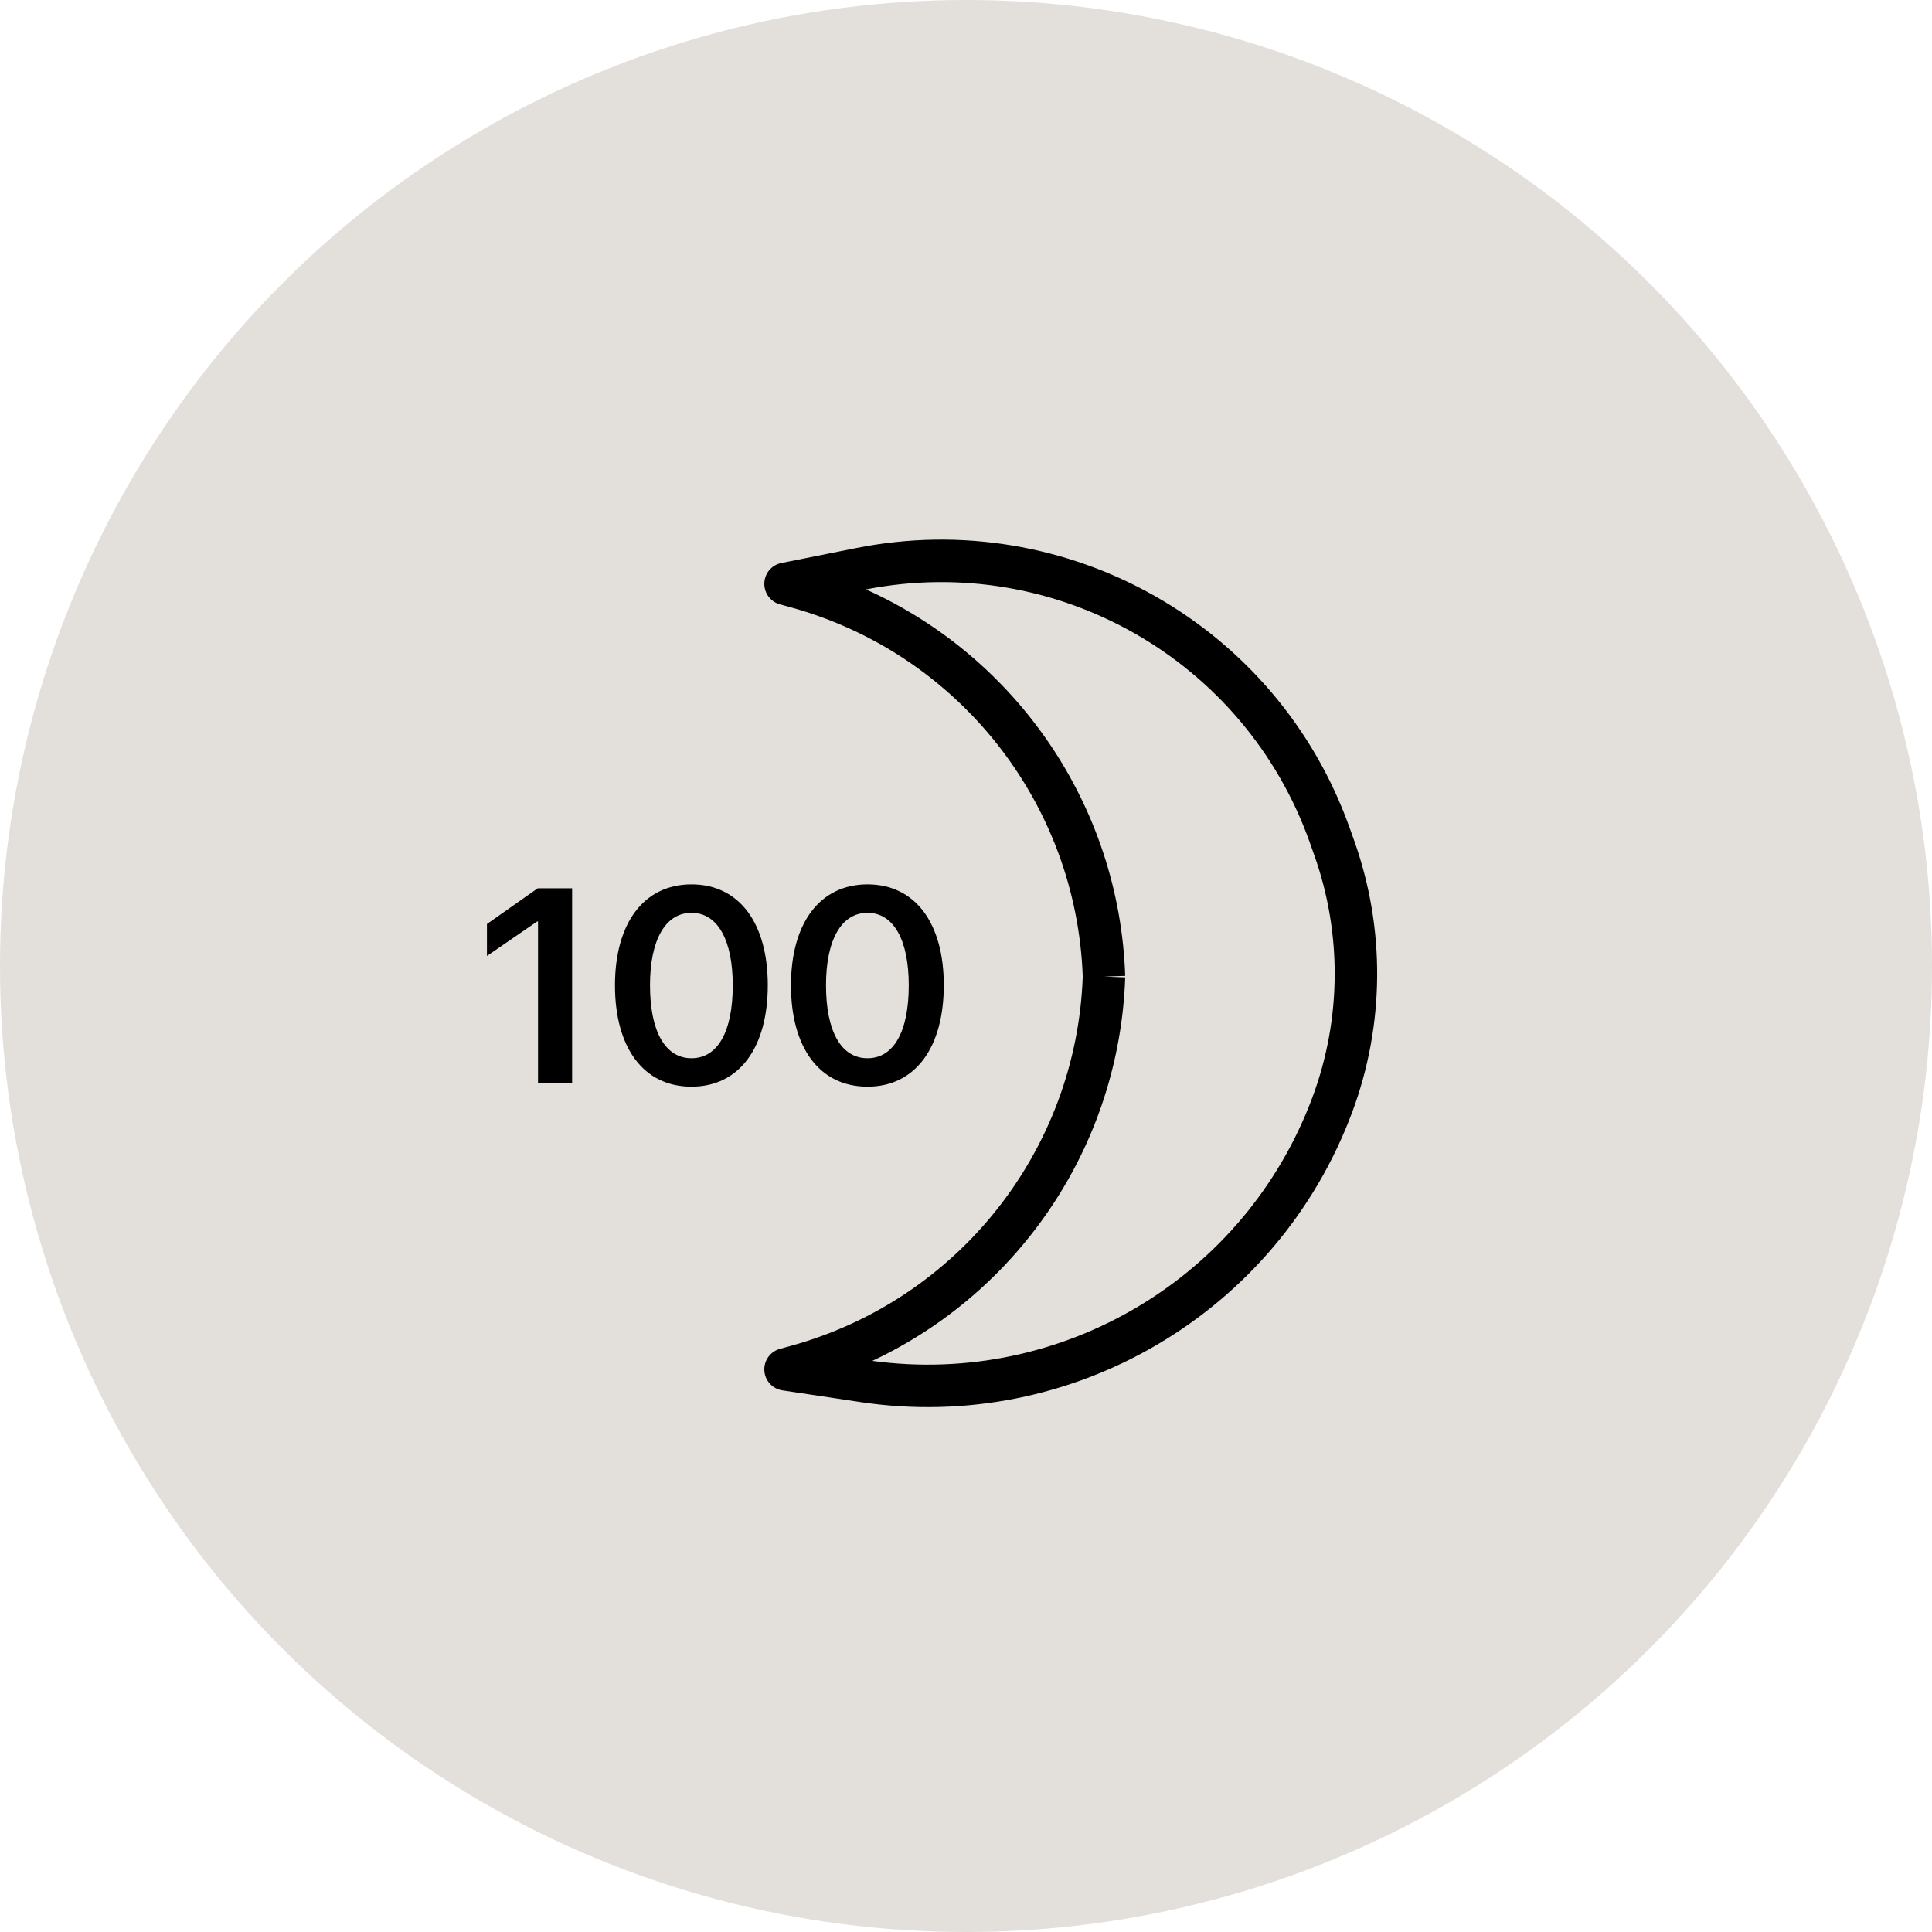 <svg xmlns="http://www.w3.org/2000/svg" fill="currentColor" viewBox="0 0 91 91" height="91" width="91">
<circle fill="#E3DFDA" r="45.5" cy="45.5" cx="45.5"></circle>
<path fill="black" d="M52.999 45.965C52.724 37.98 47.908 30.968 40.788 27.762C49.74 26.011 58.632 31.074 61.69 39.675L61.902 40.273C63.216 43.967 63.186 48.007 61.819 51.682C58.66 60.171 50.039 65.319 41.088 64.1C48.043 60.834 52.728 53.907 52.999 46.035L52 46L52.999 45.965ZM37.248 63.394C45.137 61.218 50.703 54.176 50.999 46C50.703 37.824 45.137 30.782 37.248 28.606L36.734 28.464C36.288 28.341 35.984 27.927 36.001 27.464C36.017 27.001 36.35 26.61 36.804 26.519L40.319 25.816C50.27 23.826 60.174 29.443 63.574 39.005L63.787 39.602C65.258 43.74 65.225 48.264 63.693 52.379C60.174 61.838 50.509 67.537 40.528 66.04L36.852 65.489C36.385 65.419 36.03 65.031 36.002 64.56C35.973 64.089 36.279 63.662 36.734 63.536L37.248 63.394ZM37.256 46.411C37.256 49.35 38.602 51.184 40.861 51.184C43.115 51.184 44.454 49.337 44.454 46.404C44.454 43.472 43.102 41.656 40.861 41.656C38.614 41.656 37.256 43.484 37.256 46.411ZM42.804 46.411C42.804 48.581 42.099 49.845 40.861 49.845C39.617 49.845 38.906 48.575 38.906 46.404C38.906 44.272 39.63 42.996 40.861 42.996C42.086 42.996 42.804 44.265 42.804 46.411ZM32.571 51.184C30.311 51.184 28.966 49.35 28.966 46.411C28.966 43.484 30.324 41.656 32.571 41.656C34.812 41.656 36.164 43.472 36.164 46.404C36.164 49.337 34.825 51.184 32.571 51.184ZM32.571 49.845C33.809 49.845 34.514 48.581 34.514 46.411C34.514 44.265 33.796 42.996 32.571 42.996C31.34 42.996 30.616 44.272 30.616 46.404C30.616 48.575 31.327 49.845 32.571 49.845ZM25.341 43.402V51H26.947V41.84H25.329L22.936 43.523V45.027L25.303 43.402H25.341Z" clip-rule="evenodd" fill-rule="evenodd"></path>
</svg>
